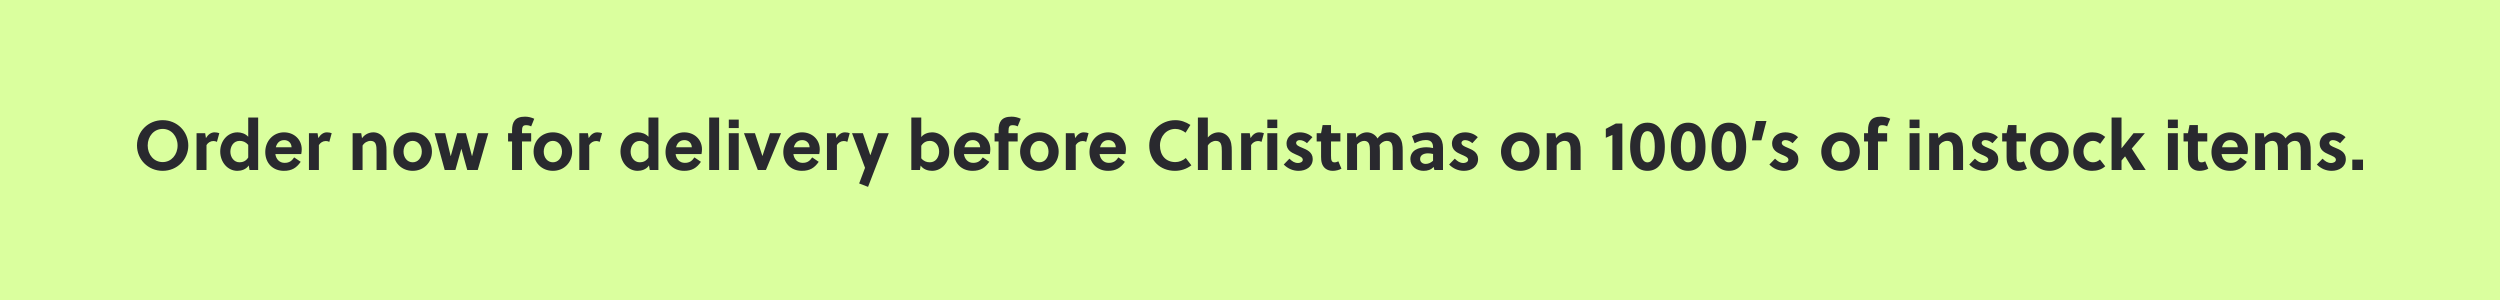 <svg width="500" height="60" viewBox="0 0 500 60" fill="none" xmlns="http://www.w3.org/2000/svg">
<rect x="0" y="0" width="500" height="60" fill="#808080" stroke="none"/>
<g clip-path="url(#clip0_2874_15056)">
<rect width="500" height="60" fill="#DAFF9E"/>
<path d="M35.517 29.1C35.517 27.238 34.257 25.782 32.535 25.782C30.799 25.782 29.539 27.238 29.539 29.1C29.539 30.962 30.799 32.418 32.535 32.418C34.257 32.418 35.517 30.962 35.517 29.1ZM37.659 29.1C37.659 31.9 35.433 34.168 32.535 34.168C29.623 34.168 27.397 31.9 27.397 29.1C27.397 26.3 29.623 24.032 32.535 24.032C35.433 24.032 37.659 26.3 37.659 29.1ZM41.034 26.636L41.188 27.616C41.608 26.93 42.182 26.468 42.91 26.468C43.274 26.468 43.596 26.538 43.862 26.636L43.386 28.372C43.176 28.26 42.938 28.204 42.686 28.204C42.112 28.204 41.594 28.526 41.3 29.016V34H39.312V26.636H41.034ZM51.632 34H49.91L49.742 33.09C49.224 33.902 48.23 34.168 47.474 34.168C45.528 34.168 44.044 32.432 44.044 30.29C44.044 28.218 45.5 26.468 47.502 26.468C48.202 26.468 49.084 26.72 49.644 27.35V23.5H51.632V34ZM49.644 31.494V28.974C49.14 28.386 48.552 28.176 47.936 28.176C46.662 28.176 46.074 29.31 46.074 30.346C46.074 31.424 46.774 32.46 47.908 32.46C48.538 32.46 49.21 32.222 49.644 31.494ZM60.25 30.808H55.07C55.21 31.816 55.868 32.572 56.918 32.572C57.87 32.572 58.36 32.18 58.836 31.48L60.138 32.362C59.298 33.58 58.36 34.168 56.778 34.168C54.552 34.168 53.054 32.614 53.054 30.402C53.054 28.176 54.678 26.468 56.792 26.468C58.836 26.468 60.348 27.91 60.348 29.87C60.348 30.164 60.306 30.514 60.25 30.808ZM55.168 29.45H58.318C58.276 28.568 57.66 28.022 56.848 28.022C55.896 28.022 55.378 28.624 55.168 29.45ZM63.51 26.636L63.664 27.616C64.084 26.93 64.658 26.468 65.386 26.468C65.75 26.468 66.072 26.538 66.338 26.636L65.862 28.372C65.652 28.26 65.414 28.204 65.162 28.204C64.588 28.204 64.07 28.526 63.776 29.016V34H61.788V26.636H63.51ZM70.525 26.636H72.247L72.401 27.644C72.989 26.818 73.871 26.468 74.683 26.468C75.481 26.468 76.181 26.846 76.643 27.434C77.217 28.176 77.301 29.128 77.301 30.178V34H75.313V30.276C75.313 29.73 75.299 29.114 75.089 28.694C74.907 28.33 74.543 28.176 74.109 28.176C73.521 28.176 72.877 28.512 72.513 29.114V34H70.525V26.636ZM82.539 26.468C84.779 26.468 86.389 28.148 86.389 30.318C86.389 32.488 84.779 34.168 82.539 34.168C80.285 34.168 78.675 32.488 78.675 30.318C78.675 28.148 80.285 26.468 82.539 26.468ZM84.359 30.318C84.359 29.114 83.631 28.176 82.539 28.176C81.447 28.176 80.705 29.114 80.705 30.318C80.705 31.522 81.447 32.46 82.539 32.46C83.631 32.46 84.359 31.522 84.359 30.318ZM93.181 26.636L94.385 31.186H94.427L95.59 26.636H97.662L95.547 34H93.448L92.285 29.786H92.257L91.082 34H88.939L86.924 26.636H89.037L90.129 31.2H90.157L91.431 26.636H93.181ZM106.85 23.752L106.234 25.278C105.912 25.11 105.604 25.04 105.212 25.04C104.89 25.04 104.708 25.124 104.596 25.264C104.442 25.474 104.4 25.796 104.4 26.16V26.636H106.234V28.288H104.4V34H102.412V28.288H101.614V26.636H102.412V26.048C102.412 25.208 102.566 24.55 102.944 24.088C103.35 23.584 104.008 23.332 105.016 23.332C105.646 23.332 106.276 23.486 106.85 23.752ZM110.58 26.468C112.82 26.468 114.43 28.148 114.43 30.318C114.43 32.488 112.82 34.168 110.58 34.168C108.326 34.168 106.716 32.488 106.716 30.318C106.716 28.148 108.326 26.468 110.58 26.468ZM112.4 30.318C112.4 29.114 111.672 28.176 110.58 28.176C109.488 28.176 108.746 29.114 108.746 30.318C108.746 31.522 109.488 32.46 110.58 32.46C111.672 32.46 112.4 31.522 112.4 30.318ZM117.583 26.636L117.737 27.616C118.157 26.93 118.731 26.468 119.459 26.468C119.823 26.468 120.145 26.538 120.411 26.636L119.935 28.372C119.725 28.26 119.487 28.204 119.235 28.204C118.661 28.204 118.143 28.526 117.849 29.016V34H115.861V26.636H117.583ZM131.681 34H129.959L129.791 33.09C129.273 33.902 128.279 34.168 127.523 34.168C125.577 34.168 124.093 32.432 124.093 30.29C124.093 28.218 125.549 26.468 127.551 26.468C128.251 26.468 129.133 26.72 129.693 27.35V23.5H131.681V34ZM129.693 31.494V28.974C129.189 28.386 128.601 28.176 127.985 28.176C126.711 28.176 126.123 29.31 126.123 30.346C126.123 31.424 126.823 32.46 127.957 32.46C128.587 32.46 129.259 32.222 129.693 31.494ZM140.299 30.808H135.119C135.259 31.816 135.917 32.572 136.967 32.572C137.919 32.572 138.409 32.18 138.885 31.48L140.187 32.362C139.347 33.58 138.409 34.168 136.827 34.168C134.601 34.168 133.103 32.614 133.103 30.402C133.103 28.176 134.727 26.468 136.841 26.468C138.885 26.468 140.397 27.91 140.397 29.87C140.397 30.164 140.355 30.514 140.299 30.808ZM135.217 29.45H138.367C138.325 28.568 137.709 28.022 136.897 28.022C135.945 28.022 135.427 28.624 135.217 29.45ZM143.825 23.5V34H141.837V23.5H143.825ZM147.749 34H145.761V26.636H147.749V34ZM147.749 25.614H145.761V23.92H147.749V25.614ZM153.997 26.636H156.209L153.185 34H151.561L148.789 26.636H150.987L152.471 31.172H152.499L153.997 26.636ZM163.855 30.808H158.675C158.815 31.816 159.473 32.572 160.523 32.572C161.475 32.572 161.965 32.18 162.441 31.48L163.743 32.362C162.903 33.58 161.965 34.168 160.383 34.168C158.157 34.168 156.659 32.614 156.659 30.402C156.659 28.176 158.283 26.468 160.397 26.468C162.441 26.468 163.953 27.91 163.953 29.87C163.953 30.164 163.911 30.514 163.855 30.808ZM158.773 29.45H161.923C161.881 28.568 161.265 28.022 160.453 28.022C159.501 28.022 158.983 28.624 158.773 29.45ZM167.116 26.636L167.27 27.616C167.69 26.93 168.264 26.468 168.992 26.468C169.356 26.468 169.678 26.538 169.944 26.636L169.468 28.372C169.258 28.26 169.02 28.204 168.768 28.204C168.194 28.204 167.676 28.526 167.382 29.016V34H165.394V26.636H167.116ZM170.403 26.636H172.573L174.057 31.018H174.085L175.597 26.636H177.753L173.609 37.374L171.831 36.688L173.007 33.566L170.403 26.636ZM182.265 23.5H184.253V27.406C184.785 26.72 185.709 26.468 186.423 26.468C188.383 26.468 189.853 28.204 189.853 30.346C189.853 32.418 188.397 34.168 186.409 34.168C185.639 34.168 184.659 33.902 184.127 33.104L183.987 34H182.265V23.5ZM184.253 29.156V31.662C184.743 32.25 185.331 32.46 185.961 32.46C187.235 32.46 187.823 31.326 187.823 30.29C187.823 29.198 187.137 28.176 185.989 28.176C185.359 28.176 184.687 28.428 184.253 29.156ZM197.967 30.808H192.787C192.927 31.816 193.585 32.572 194.635 32.572C195.587 32.572 196.077 32.18 196.553 31.48L197.855 32.362C197.015 33.58 196.077 34.168 194.495 34.168C192.269 34.168 190.771 32.614 190.771 30.402C190.771 28.176 192.395 26.468 194.509 26.468C196.553 26.468 198.065 27.91 198.065 29.87C198.065 30.164 198.023 30.514 197.967 30.808ZM192.885 29.45H196.035C195.993 28.568 195.377 28.022 194.565 28.022C193.613 28.022 193.095 28.624 192.885 29.45ZM204.153 23.752L203.537 25.278C203.215 25.11 202.907 25.04 202.515 25.04C202.193 25.04 202.011 25.124 201.899 25.264C201.745 25.474 201.703 25.796 201.703 26.16V26.636H203.537V28.288H201.703V34H199.715V28.288H198.917V26.636H199.715V26.048C199.715 25.208 199.869 24.55 200.247 24.088C200.653 23.584 201.311 23.332 202.319 23.332C202.949 23.332 203.579 23.486 204.153 23.752ZM207.883 26.468C210.123 26.468 211.733 28.148 211.733 30.318C211.733 32.488 210.123 34.168 207.883 34.168C205.629 34.168 204.019 32.488 204.019 30.318C204.019 28.148 205.629 26.468 207.883 26.468ZM209.703 30.318C209.703 29.114 208.975 28.176 207.883 28.176C206.791 28.176 206.049 29.114 206.049 30.318C206.049 31.522 206.791 32.46 207.883 32.46C208.975 32.46 209.703 31.522 209.703 30.318ZM214.885 26.636L215.039 27.616C215.459 26.93 216.033 26.468 216.761 26.468C217.125 26.468 217.447 26.538 217.713 26.636L217.237 28.372C217.027 28.26 216.789 28.204 216.537 28.204C215.963 28.204 215.445 28.526 215.151 29.016V34H213.163V26.636H214.885ZM225.092 30.808H219.912C220.052 31.816 220.71 32.572 221.76 32.572C222.712 32.572 223.202 32.18 223.678 31.48L224.98 32.362C224.14 33.58 223.202 34.168 221.62 34.168C219.394 34.168 217.896 32.614 217.896 30.402C217.896 28.176 219.52 26.468 221.634 26.468C223.678 26.468 225.19 27.91 225.19 29.87C225.19 30.164 225.148 30.514 225.092 30.808ZM220.01 29.45H223.16C223.118 28.568 222.502 28.022 221.69 28.022C220.738 28.022 220.22 28.624 220.01 29.45ZM231.992 29.1C231.992 31.06 233.154 32.418 235.072 32.418C235.814 32.418 236.556 32.124 237.158 31.606L238.278 33.062C237.326 33.79 236.192 34.168 234.988 34.168C232.048 34.168 229.85 32.096 229.85 29.1C229.85 26.23 232.188 24.032 235.072 24.032C236.192 24.032 237.116 24.382 238.082 24.984L237.116 26.538C236.528 26.09 235.828 25.782 235.072 25.782C233.294 25.782 231.992 27.238 231.992 29.1ZM241.565 23.5V27.504C242.153 26.79 242.979 26.468 243.735 26.468C244.533 26.468 245.233 26.846 245.695 27.434C246.269 28.176 246.353 29.128 246.353 30.178V34H244.365V30.276C244.365 29.73 244.351 29.114 244.141 28.694C243.959 28.33 243.595 28.176 243.161 28.176C242.573 28.176 241.929 28.512 241.565 29.114V34H239.577V23.5H241.565ZM249.954 26.636L250.108 27.616C250.528 26.93 251.102 26.468 251.83 26.468C252.194 26.468 252.516 26.538 252.782 26.636L252.306 28.372C252.096 28.26 251.858 28.204 251.606 28.204C251.032 28.204 250.514 28.526 250.22 29.016V34H248.232V26.636H249.954ZM255.456 34H253.468V26.636H255.456V34ZM255.456 25.614H253.468V23.92H255.456V25.614ZM262.488 27.434L261.396 28.638C261.018 28.302 260.5 28.022 259.94 28.022C259.562 28.022 259.226 28.232 259.226 28.582C259.226 29.044 259.772 29.282 260.388 29.534C261.34 29.926 262.544 30.402 262.544 31.802C262.544 33.426 261.144 34.168 259.716 34.168C258.568 34.168 257.56 33.72 256.748 32.908L257.882 31.732C258.442 32.278 258.904 32.6 259.618 32.6C260.024 32.6 260.556 32.404 260.556 31.956C260.556 31.438 259.884 31.214 259.156 30.892C258.274 30.514 257.308 30.01 257.308 28.722C257.308 27.224 258.596 26.468 259.94 26.468C260.92 26.468 261.802 26.79 262.488 27.434ZM268.08 28.288H266.204V31.144C266.204 31.368 266.204 31.564 266.232 31.774C266.288 32.208 266.456 32.474 266.876 32.474C267.184 32.474 267.422 32.39 267.674 32.264L268.29 33.734C267.814 34.014 267.114 34.168 266.54 34.168C265.392 34.168 264.622 33.538 264.356 32.586C264.244 32.222 264.216 31.788 264.216 31.354V28.288H263.334V26.636H264.216L264.524 25.012H266.204V26.636H268.08V28.288ZM280.539 34H278.551V30.276C278.551 29.73 278.537 29.114 278.327 28.694C278.145 28.33 277.795 28.176 277.347 28.176C276.829 28.176 276.269 28.484 275.905 29.016C275.947 29.38 275.975 29.772 275.975 30.178V34H273.987V30.276C273.987 29.73 273.987 29.1 273.763 28.68C273.581 28.33 273.245 28.176 272.825 28.176C272.335 28.176 271.775 28.484 271.411 28.904V34H269.423V26.636H271.145L271.285 27.532C271.873 26.79 272.685 26.468 273.413 26.468C274.253 26.468 275.121 26.958 275.499 27.7C276.185 26.72 277.151 26.468 277.949 26.468C278.733 26.468 279.419 26.832 279.881 27.42C280.455 28.162 280.539 29.114 280.539 30.178V34ZM288.599 34H286.877L286.723 33.37C286.247 33.958 285.505 34.168 284.721 34.168C283.349 34.168 282.075 33.342 282.075 31.83C282.075 30.024 283.755 29.45 285.281 29.45C285.687 29.45 286.149 29.506 286.611 29.604V29.492C286.611 28.568 286.233 28.008 285.155 28.008C284.315 28.008 283.573 28.316 282.929 28.652L282.397 27.224C283.335 26.762 284.469 26.468 285.561 26.468C287.605 26.468 288.599 27.658 288.599 29.576V34ZM286.611 32.152V30.794C286.233 30.71 285.911 30.668 285.603 30.668C284.875 30.668 284.021 30.934 284.021 31.802C284.021 32.446 284.553 32.782 285.141 32.782C285.715 32.782 286.191 32.53 286.611 32.152ZM295.56 27.434L294.468 28.638C294.09 28.302 293.572 28.022 293.012 28.022C292.634 28.022 292.298 28.232 292.298 28.582C292.298 29.044 292.844 29.282 293.46 29.534C294.412 29.926 295.616 30.402 295.616 31.802C295.616 33.426 294.216 34.168 292.788 34.168C291.64 34.168 290.632 33.72 289.82 32.908L290.954 31.732C291.514 32.278 291.976 32.6 292.69 32.6C293.096 32.6 293.628 32.404 293.628 31.956C293.628 31.438 292.956 31.214 292.228 30.892C291.346 30.514 290.38 30.01 290.38 28.722C290.38 27.224 291.668 26.468 293.012 26.468C293.992 26.468 294.874 26.79 295.56 27.434ZM304.064 26.468C306.304 26.468 307.914 28.148 307.914 30.318C307.914 32.488 306.304 34.168 304.064 34.168C301.81 34.168 300.2 32.488 300.2 30.318C300.2 28.148 301.81 26.468 304.064 26.468ZM305.884 30.318C305.884 29.114 305.156 28.176 304.064 28.176C302.972 28.176 302.23 29.114 302.23 30.318C302.23 31.522 302.972 32.46 304.064 32.46C305.156 32.46 305.884 31.522 305.884 30.318ZM309.345 26.636H311.067L311.221 27.644C311.809 26.818 312.691 26.468 313.503 26.468C314.301 26.468 315.001 26.846 315.463 27.434C316.037 28.176 316.121 29.128 316.121 30.178V34H314.133V30.276C314.133 29.73 314.119 29.114 313.909 28.694C313.727 28.33 313.363 28.176 312.929 28.176C312.341 28.176 311.697 28.512 311.333 29.114V34H309.345V26.636ZM324.467 34H322.479V26.986C322.059 27.182 321.541 27.406 321.163 27.56V25.768C321.765 25.46 322.493 25.082 323.165 24.704H324.467V34ZM329.498 24.536C331.724 24.536 332.97 26.356 332.97 29.352C332.97 32.348 331.724 34.168 329.498 34.168C327.272 34.168 326.026 32.348 326.026 29.352C326.026 26.356 327.272 24.536 329.498 24.536ZM329.498 26.23C328.574 26.23 328.042 27.252 328.042 29.352C328.042 31.452 328.574 32.474 329.498 32.474C330.422 32.474 330.954 31.452 330.954 29.352C330.954 27.252 330.422 26.23 329.498 26.23ZM337.633 24.536C339.859 24.536 341.105 26.356 341.105 29.352C341.105 32.348 339.859 34.168 337.633 34.168C335.407 34.168 334.161 32.348 334.161 29.352C334.161 26.356 335.407 24.536 337.633 24.536ZM337.633 26.23C336.709 26.23 336.177 27.252 336.177 29.352C336.177 31.452 336.709 32.474 337.633 32.474C338.557 32.474 339.089 31.452 339.089 29.352C339.089 27.252 338.557 26.23 337.633 26.23ZM345.768 24.536C347.994 24.536 349.24 26.356 349.24 29.352C349.24 32.348 347.994 34.168 345.768 34.168C343.542 34.168 342.296 32.348 342.296 29.352C342.296 26.356 343.542 24.536 345.768 24.536ZM345.768 26.23C344.844 26.23 344.312 27.252 344.312 29.352C344.312 31.452 344.844 32.474 345.768 32.474C346.692 32.474 347.224 31.452 347.224 29.352C347.224 27.252 346.692 26.23 345.768 26.23ZM350.381 28.064L351.179 24.2H353.293L352.271 28.064H350.381ZM359.613 27.434L358.521 28.638C358.143 28.302 357.625 28.022 357.065 28.022C356.687 28.022 356.351 28.232 356.351 28.582C356.351 29.044 356.897 29.282 357.513 29.534C358.465 29.926 359.669 30.402 359.669 31.802C359.669 33.426 358.269 34.168 356.841 34.168C355.693 34.168 354.685 33.72 353.873 32.908L355.007 31.732C355.567 32.278 356.029 32.6 356.743 32.6C357.149 32.6 357.681 32.404 357.681 31.956C357.681 31.438 357.009 31.214 356.281 30.892C355.399 30.514 354.433 30.01 354.433 28.722C354.433 27.224 355.721 26.468 357.065 26.468C358.045 26.468 358.927 26.79 359.613 27.434ZM368.117 26.468C370.357 26.468 371.967 28.148 371.967 30.318C371.967 32.488 370.357 34.168 368.117 34.168C365.863 34.168 364.253 32.488 364.253 30.318C364.253 28.148 365.863 26.468 368.117 26.468ZM369.937 30.318C369.937 29.114 369.209 28.176 368.117 28.176C367.025 28.176 366.283 29.114 366.283 30.318C366.283 31.522 367.025 32.46 368.117 32.46C369.209 32.46 369.937 31.522 369.937 30.318ZM378.046 23.752L377.43 25.278C377.108 25.11 376.8 25.04 376.408 25.04C376.086 25.04 375.904 25.124 375.792 25.264C375.638 25.474 375.596 25.796 375.596 26.16V26.636H377.43V28.288H375.596V34H373.608V28.288H372.81V26.636H373.608V26.048C373.608 25.208 373.762 24.55 374.14 24.088C374.546 23.584 375.204 23.332 376.212 23.332C376.842 23.332 377.472 23.486 378.046 23.752ZM383.903 34H381.915V26.636H383.903V34ZM383.903 25.614H381.915V23.92H383.903V25.614ZM385.839 26.636H387.561L387.715 27.644C388.303 26.818 389.185 26.468 389.997 26.468C390.795 26.468 391.495 26.846 391.957 27.434C392.531 28.176 392.615 29.128 392.615 30.178V34H390.627V30.276C390.627 29.73 390.613 29.114 390.403 28.694C390.221 28.33 389.857 28.176 389.423 28.176C388.835 28.176 388.191 28.512 387.827 29.114V34H385.839V26.636ZM399.589 27.434L398.497 28.638C398.119 28.302 397.601 28.022 397.041 28.022C396.663 28.022 396.327 28.232 396.327 28.582C396.327 29.044 396.873 29.282 397.489 29.534C398.441 29.926 399.645 30.402 399.645 31.802C399.645 33.426 398.245 34.168 396.817 34.168C395.669 34.168 394.661 33.72 393.849 32.908L394.983 31.732C395.543 32.278 396.005 32.6 396.719 32.6C397.125 32.6 397.657 32.404 397.657 31.956C397.657 31.438 396.985 31.214 396.257 30.892C395.375 30.514 394.409 30.01 394.409 28.722C394.409 27.224 395.697 26.468 397.041 26.468C398.021 26.468 398.903 26.79 399.589 27.434ZM405.182 28.288H403.306V31.144C403.306 31.368 403.306 31.564 403.334 31.774C403.39 32.208 403.558 32.474 403.978 32.474C404.286 32.474 404.524 32.39 404.776 32.264L405.392 33.734C404.916 34.014 404.216 34.168 403.642 34.168C402.494 34.168 401.724 33.538 401.458 32.586C401.346 32.222 401.318 31.788 401.318 31.354V28.288H400.436V26.636H401.318L401.626 25.012H403.306V26.636H405.182V28.288ZM409.885 26.468C412.125 26.468 413.735 28.148 413.735 30.318C413.735 32.488 412.125 34.168 409.885 34.168C407.631 34.168 406.021 32.488 406.021 30.318C406.021 28.148 407.631 26.468 409.885 26.468ZM411.705 30.318C411.705 29.114 410.977 28.176 409.885 28.176C408.793 28.176 408.051 29.114 408.051 30.318C408.051 31.522 408.793 32.46 409.885 32.46C410.977 32.46 411.705 31.522 411.705 30.318ZM419.981 31.9L421.045 33.258C420.317 33.902 419.449 34.168 418.399 34.168C416.229 34.168 414.661 32.6 414.661 30.318C414.661 28.176 416.215 26.468 418.455 26.468C419.463 26.468 420.317 26.776 421.045 27.378L420.023 28.764C419.617 28.386 419.169 28.176 418.595 28.176C417.475 28.176 416.691 29.142 416.691 30.318C416.691 31.55 417.517 32.46 418.567 32.46C419.113 32.46 419.561 32.306 419.981 31.9ZM429.148 34H426.712L425.018 31.27L424.304 32.096V34H422.316V23.5H424.304V29.632H424.332L426.712 26.636H428.98L426.348 29.716L429.148 34ZM435.569 34H433.581V26.636H435.569V34ZM435.569 25.614H433.581V23.92H435.569V25.614ZM441.453 28.288H439.577V31.144C439.577 31.368 439.577 31.564 439.605 31.774C439.661 32.208 439.829 32.474 440.249 32.474C440.557 32.474 440.795 32.39 441.047 32.264L441.663 33.734C441.187 34.014 440.487 34.168 439.913 34.168C438.765 34.168 437.995 33.538 437.729 32.586C437.617 32.222 437.589 31.788 437.589 31.354V28.288H436.707V26.636H437.589L437.897 25.012H439.577V26.636H441.453V28.288ZM449.488 30.808H444.308C444.448 31.816 445.106 32.572 446.156 32.572C447.108 32.572 447.598 32.18 448.074 31.48L449.376 32.362C448.536 33.58 447.598 34.168 446.016 34.168C443.79 34.168 442.292 32.614 442.292 30.402C442.292 28.176 443.916 26.468 446.03 26.468C448.074 26.468 449.586 27.91 449.586 29.87C449.586 30.164 449.544 30.514 449.488 30.808ZM444.406 29.45H447.556C447.514 28.568 446.898 28.022 446.086 28.022C445.134 28.022 444.616 28.624 444.406 29.45ZM462.143 34H460.155V30.276C460.155 29.73 460.141 29.114 459.931 28.694C459.749 28.33 459.399 28.176 458.951 28.176C458.433 28.176 457.873 28.484 457.509 29.016C457.551 29.38 457.579 29.772 457.579 30.178V34H455.591V30.276C455.591 29.73 455.591 29.1 455.367 28.68C455.185 28.33 454.849 28.176 454.429 28.176C453.939 28.176 453.379 28.484 453.015 28.904V34H451.027V26.636H452.749L452.889 27.532C453.477 26.79 454.289 26.468 455.017 26.468C455.857 26.468 456.725 26.958 457.103 27.7C457.789 26.72 458.755 26.468 459.553 26.468C460.337 26.468 461.023 26.832 461.485 27.42C462.059 28.162 462.143 29.114 462.143 30.178V34ZM469.111 27.434L468.019 28.638C467.641 28.302 467.123 28.022 466.563 28.022C466.185 28.022 465.849 28.232 465.849 28.582C465.849 29.044 466.395 29.282 467.011 29.534C467.963 29.926 469.167 30.402 469.167 31.802C469.167 33.426 467.767 34.168 466.339 34.168C465.191 34.168 464.183 33.72 463.371 32.908L464.505 31.732C465.065 32.278 465.527 32.6 466.241 32.6C466.647 32.6 467.179 32.404 467.179 31.956C467.179 31.438 466.507 31.214 465.779 30.892C464.897 30.514 463.931 30.01 463.931 28.722C463.931 27.224 465.219 26.468 466.563 26.468C467.543 26.468 468.425 26.79 469.111 27.434ZM472.603 34H470.461V31.914H472.603V34Z" fill="#29292E"/>
</g>
<defs>
<clipPath id="clip0_2874_15056">
<rect width="500" height="60" fill="white"/>
</clipPath>
</defs>
</svg>
